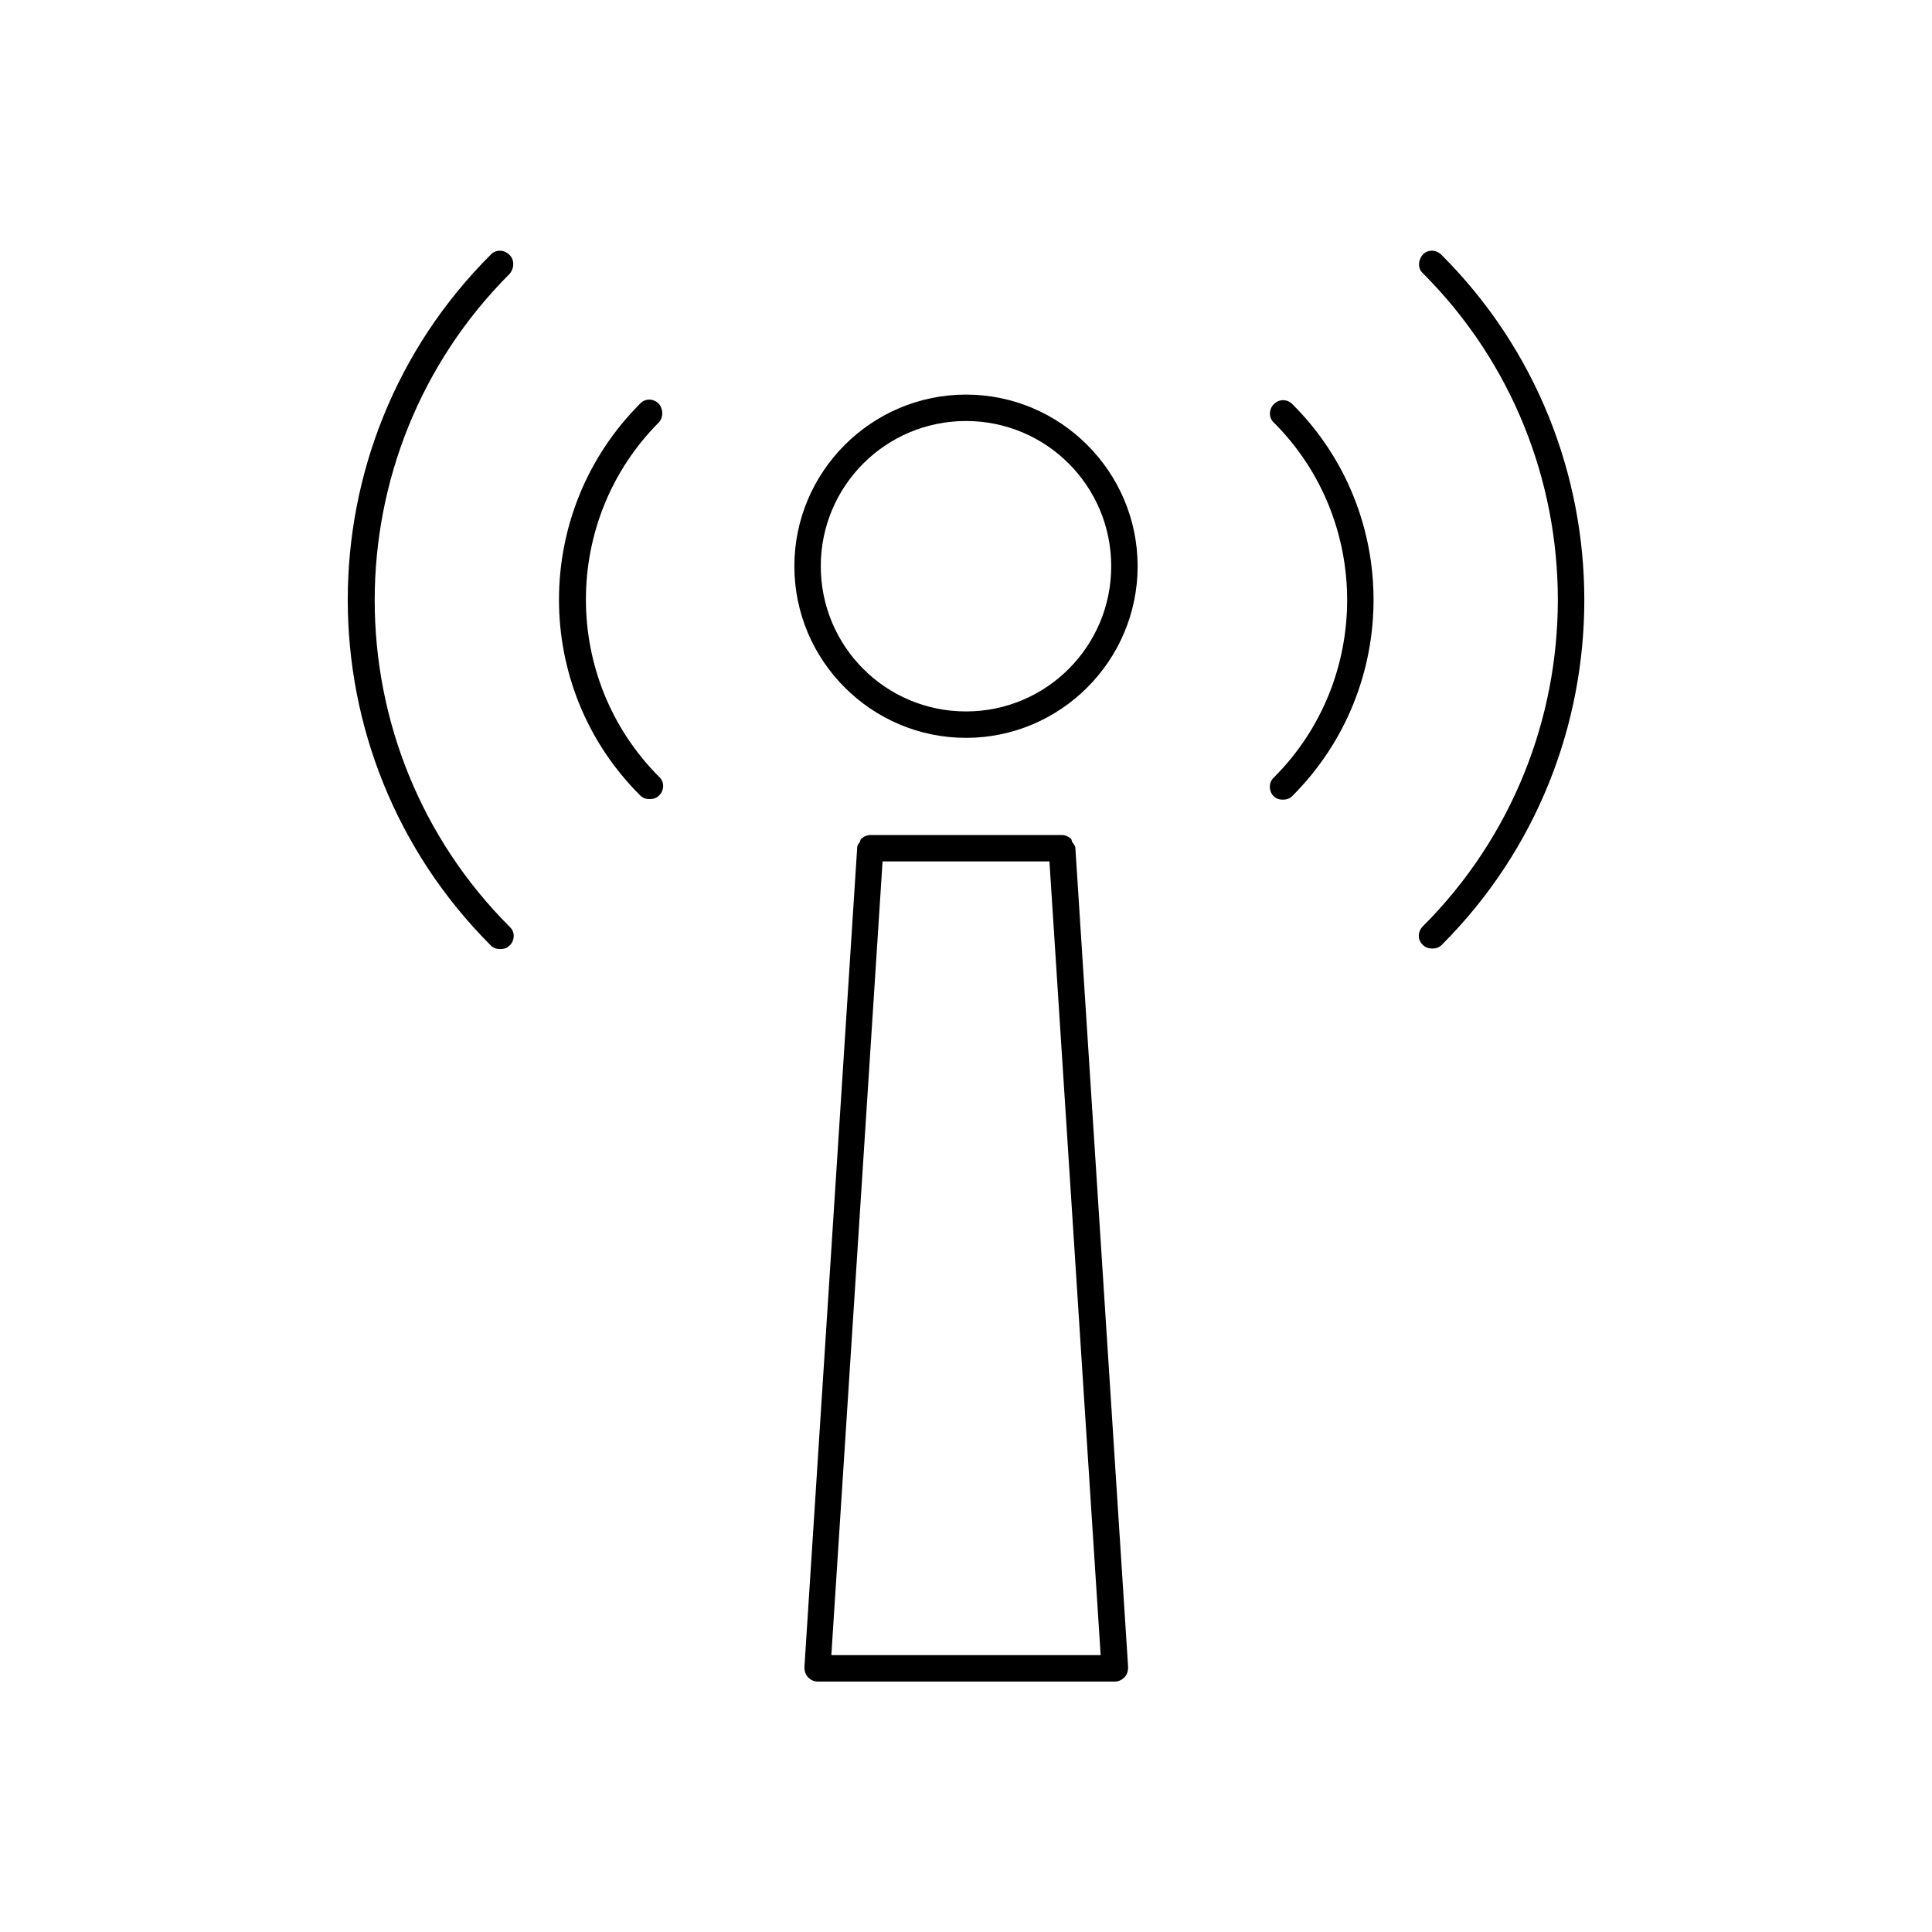 <?xml version="1.0" encoding="UTF-8"?>
<!-- Uploaded to: ICON Repo, www.svgrepo.com, Generator: ICON Repo Mixer Tools -->
<svg fill="#000000" width="800px" height="800px" version="1.1" viewBox="144 144 512 512" xmlns="http://www.w3.org/2000/svg">
 <g>
  <path d="m525.95 211.49c-1.398-1.398-3.637-1.398-4.898 0-1.258 1.398-1.398 3.637 0 4.898 47.723 47.723 47.723 125.39 0 173.11-1.398 1.398-1.398 3.637 0 4.898 0.699 0.699 1.539 0.98 2.519 0.98 0.98 0 1.82-0.281 2.519-0.98 50.383-50.379 50.383-132.53-0.141-182.91z"/>
  <path d="m481.45 354.94c0.699 0.699 1.539 0.98 2.519 0.98s1.82-0.281 2.519-0.98c28.688-28.688 28.688-75.293 0-103.84-1.398-1.398-3.5-1.398-4.898 0-1.398 1.398-1.398 3.637 0 4.898 25.891 25.891 25.891 68.152 0 94.043-1.402 1.258-1.402 3.496-0.141 4.898z"/>
  <path d="m278.95 211.49c-1.398-1.398-3.637-1.398-4.898 0-50.523 50.383-50.523 132.53 0 183.05 0.699 0.699 1.539 0.98 2.519 0.98 0.98 0 1.82-0.281 2.519-0.98 1.398-1.398 1.398-3.637 0-4.898-47.723-47.723-47.723-125.39 0-173.11 1.258-1.539 1.258-3.777-0.141-5.039z"/>
  <path d="m318.55 250.95c-1.398-1.398-3.637-1.398-4.898 0-28.688 28.688-28.688 75.293 0 103.84 0.699 0.699 1.539 0.98 2.519 0.98s1.82-0.281 2.519-0.98c1.398-1.398 1.398-3.637 0-4.898-25.891-25.891-25.891-68.152 0-94.043 1.117-1.258 1.117-3.496-0.141-4.898z"/>
  <path d="m400 248.57c-25.051 0-45.484 20.434-45.484 45.484 0 25.051 20.434 45.484 45.484 45.484s45.484-20.434 45.484-45.484c-0.004-25.051-20.434-45.484-45.484-45.484zm0 83.969c-21.273 0-38.484-17.215-38.484-38.484-0.004-21.273 17.211-38.484 38.484-38.484s38.484 17.215 38.484 38.484c0 21.273-17.215 38.484-38.484 38.484z"/>
  <path d="m428.13 367.11c-0.141-0.277-0.141-0.699-0.281-0.84-0.699-0.559-1.539-0.98-2.379-0.98h-50.801c-0.98 0-1.82 0.418-2.379 0.98-0.281 0.141-0.281 0.562-0.418 0.84-0.281 0.418-0.699 0.84-0.699 1.398l-13.996 217.34c0 0.98 0.281 1.961 0.98 2.66 0.699 0.699 1.539 1.121 2.519 1.121h78.789c0.98 0 1.82-0.418 2.519-1.121 0.699-0.699 0.98-1.68 0.98-2.66l-13.996-217.34c-0.141-0.559-0.562-0.977-0.84-1.398zm-63.816 215.52 13.574-210.34h44.223l13.574 210.34z"/>
 </g>
</svg>